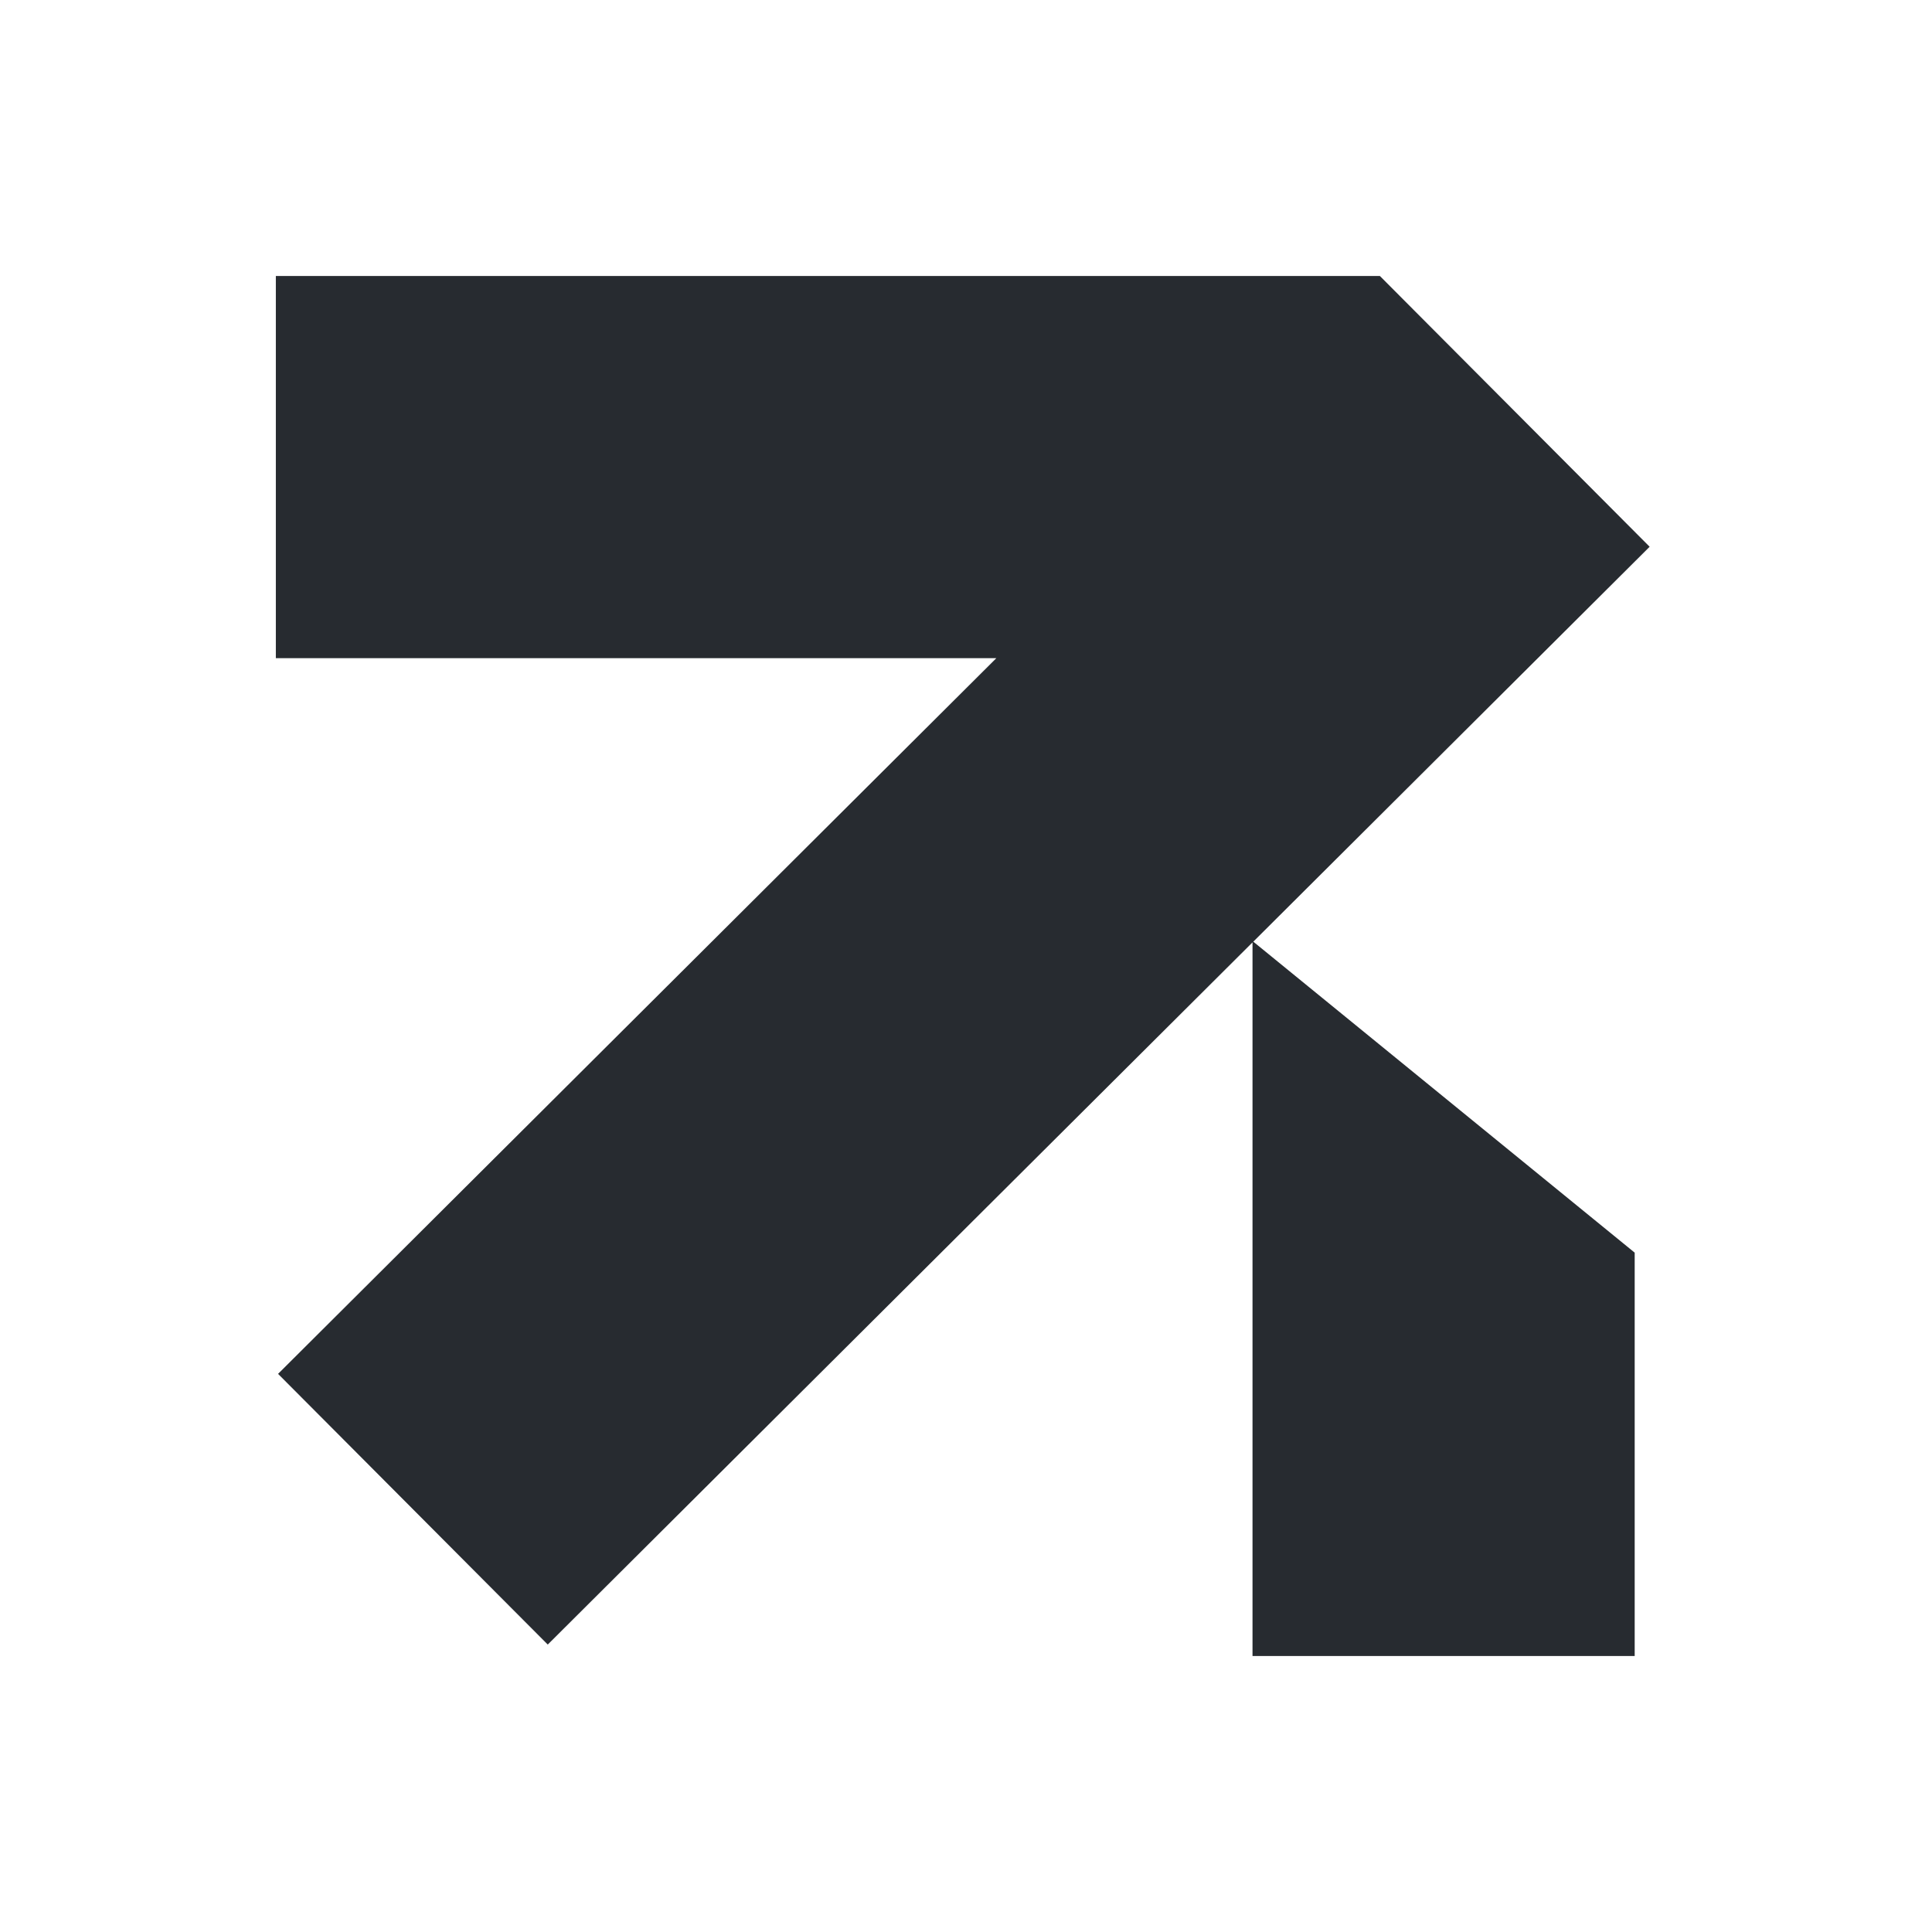 <?xml version="1.0" encoding="UTF-8"?> <svg xmlns="http://www.w3.org/2000/svg" width="27" height="27" viewBox="0 0 27 27" fill="none"><path fill-rule="evenodd" clip-rule="evenodd" d="M3.855 3.857H19.284V3.857L19.284 3.857L23.054 7.641L17.515 13.16L22.845 17.506V23.143H17.504V13.17L7.655 22.983L3.886 19.2L13.924 9.198H3.855V3.857Z" fill="#272B30"></path></svg> 